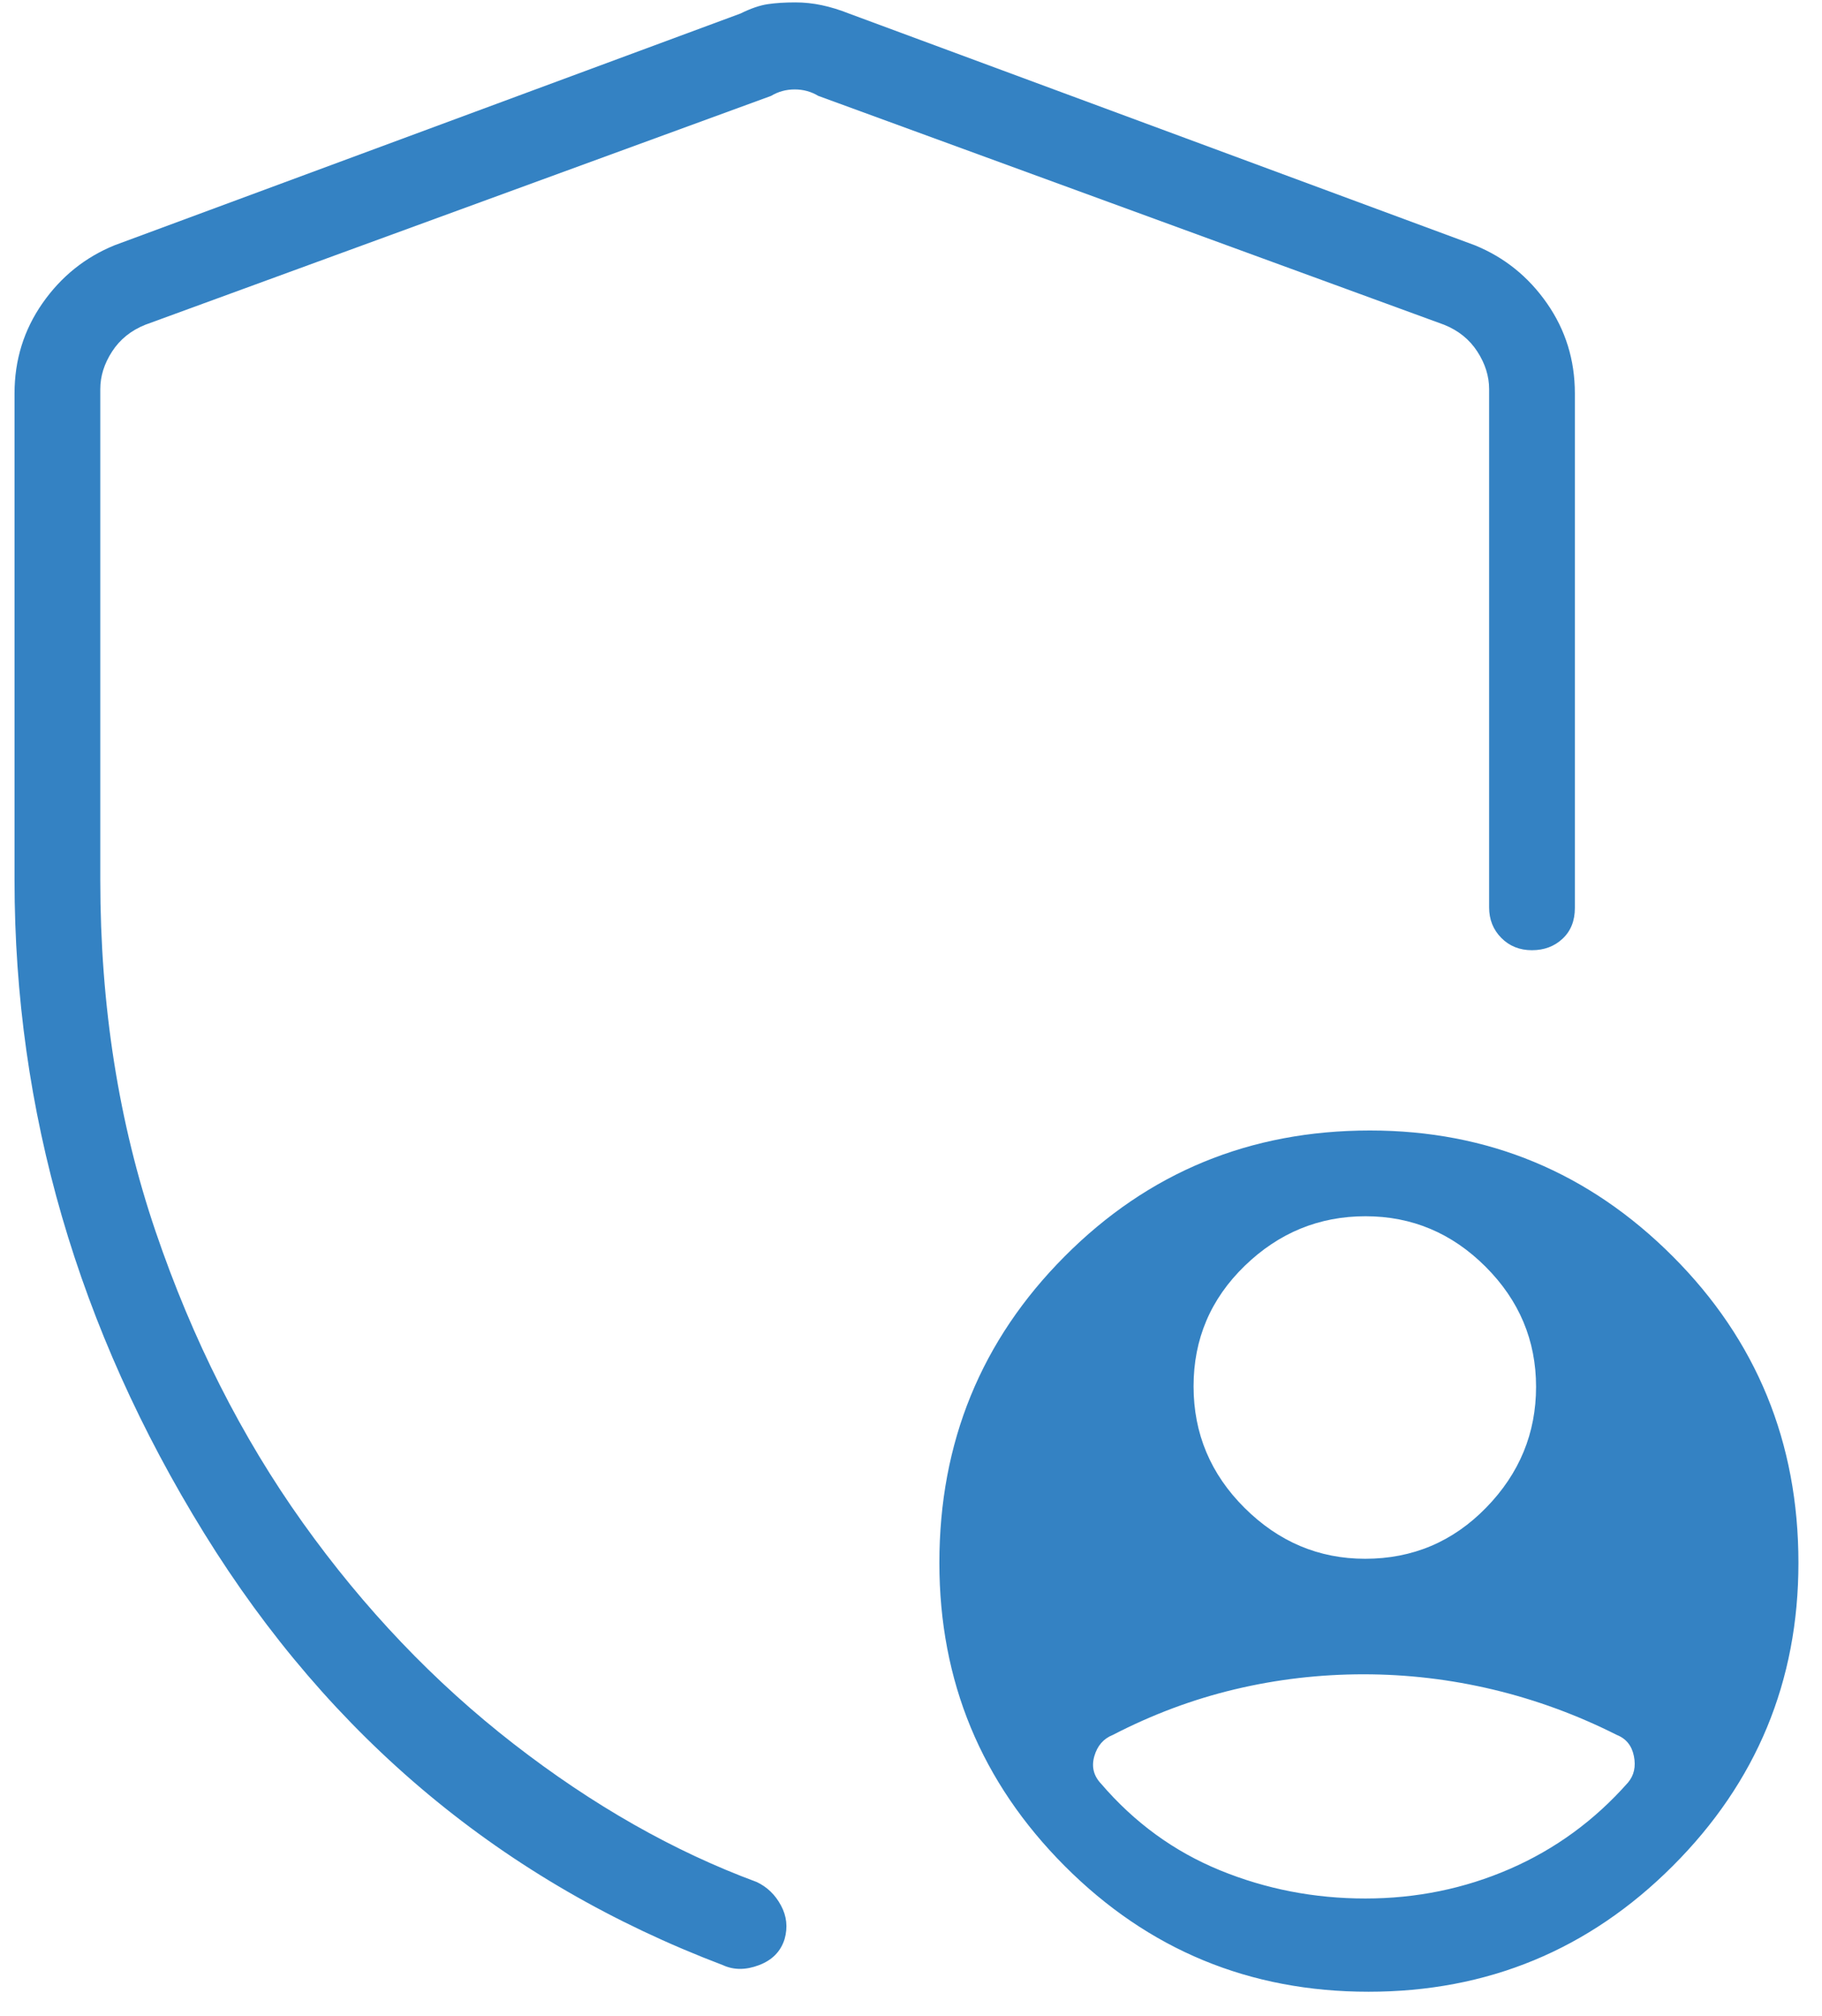 <?xml version="1.0" encoding="UTF-8"?> <svg xmlns="http://www.w3.org/2000/svg" width="47" height="52" viewBox="0 0 47 52" fill="none"><path d="M20.519 0.062C20.746 0.062 20.973 0.086 21.199 0.134C21.426 0.182 21.659 0.254 21.899 0.349L38.043 6.326C38.805 6.636 39.425 7.135 39.905 7.823C40.385 8.512 40.625 9.286 40.625 10.146V23.421C40.625 23.752 40.519 24.016 40.308 24.213C40.097 24.411 39.833 24.51 39.517 24.51C39.202 24.51 38.939 24.405 38.729 24.194C38.519 23.983 38.413 23.72 38.413 23.405V10.036C38.413 9.704 38.312 9.381 38.109 9.068C37.907 8.755 37.621 8.525 37.253 8.377L21.108 2.473C20.924 2.362 20.721 2.307 20.5 2.307C20.279 2.307 20.076 2.362 19.892 2.473L3.747 8.377C3.379 8.525 3.093 8.755 2.891 9.068C2.688 9.381 2.587 9.704 2.587 10.036V22.703C2.587 25.946 3.062 28.966 4.013 31.762C4.964 34.557 6.23 37.062 7.811 39.278C9.392 41.493 11.205 43.394 13.249 44.981C15.293 46.568 17.384 47.755 19.521 48.545C19.79 48.673 19.999 48.875 20.146 49.15C20.294 49.424 20.325 49.712 20.24 50.014C20.141 50.335 19.92 50.56 19.579 50.689C19.239 50.818 18.928 50.818 18.648 50.689C12.99 48.541 8.53 44.828 5.268 39.551C2.006 34.274 0.375 28.658 0.375 22.703V10.146C0.375 9.286 0.615 8.512 1.095 7.823C1.575 7.135 2.195 6.636 2.957 6.326L19.101 0.349C19.362 0.22 19.595 0.139 19.801 0.108C20.006 0.077 20.246 0.062 20.519 0.062ZM35.303 51.375C32.233 51.375 29.621 50.294 27.465 48.132C25.31 45.971 24.232 43.364 24.232 40.312C24.232 37.205 25.309 34.57 27.465 32.406C29.619 30.242 32.244 29.16 35.339 29.16C38.384 29.16 40.987 30.242 43.149 32.406C45.311 34.57 46.392 37.205 46.392 40.312C46.392 43.364 45.311 45.971 43.149 48.132C40.987 50.294 38.372 51.375 35.303 51.375ZM35.215 40.207C36.44 40.207 37.481 39.767 38.338 38.887C39.196 38.007 39.624 36.968 39.624 35.771C39.624 34.575 39.19 33.542 38.322 32.674C37.454 31.806 36.421 31.372 35.224 31.372C34.028 31.372 32.989 31.798 32.109 32.651C31.229 33.504 30.789 34.539 30.789 35.758C30.789 36.977 31.228 38.023 32.106 38.896C32.985 39.77 34.021 40.207 35.215 40.207ZM35.221 48.97C36.535 48.97 37.777 48.716 38.947 48.207C40.117 47.698 41.134 46.956 41.996 45.979C42.151 45.795 42.202 45.568 42.148 45.299C42.095 45.03 41.949 44.847 41.709 44.752C40.686 44.236 39.624 43.846 38.522 43.582C37.42 43.319 36.304 43.187 35.175 43.187C34.047 43.187 32.94 43.316 31.856 43.574C30.772 43.832 29.722 44.225 28.704 44.752C28.465 44.847 28.307 45.03 28.229 45.299C28.152 45.568 28.209 45.804 28.401 46.007C29.263 47.013 30.287 47.758 31.472 48.243C32.657 48.728 33.906 48.97 35.221 48.97Z" fill="#3482C3"></path></svg> 